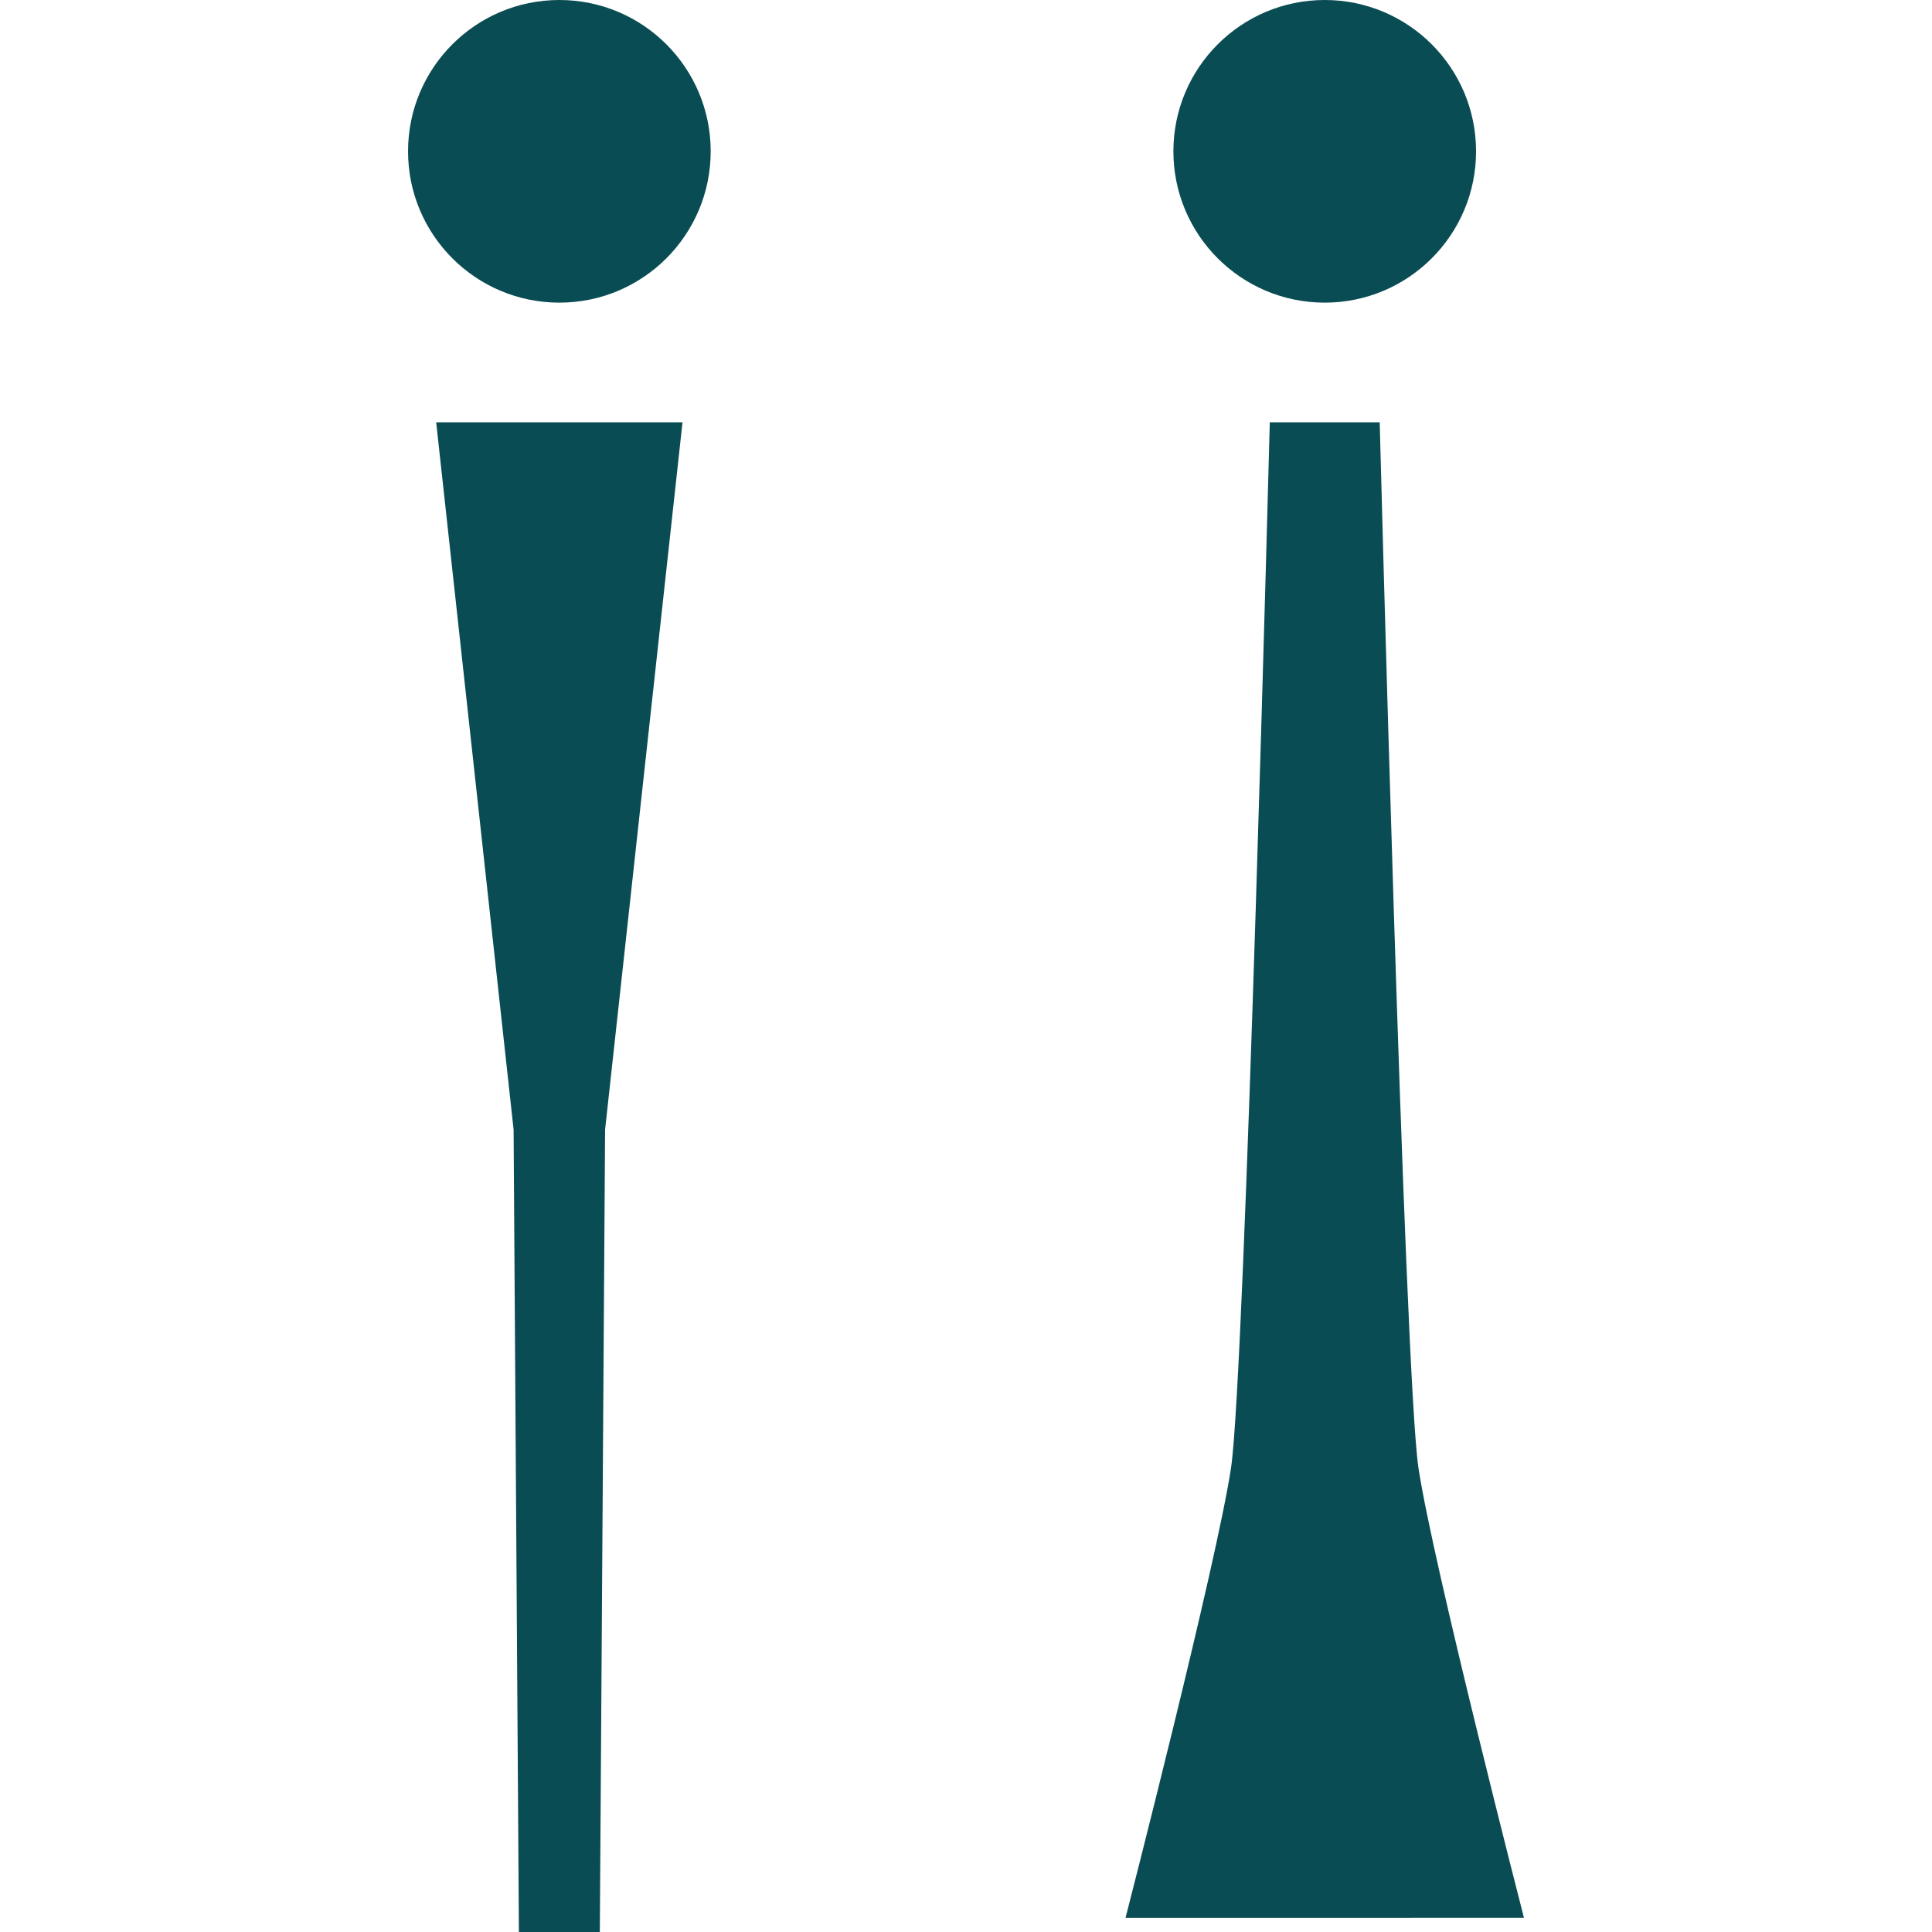 <?xml version="1.0" encoding="UTF-8"?>
<svg width="512pt" height="512pt" version="1.1" viewBox="0 0 512 512" xmlns="http://www.w3.org/2000/svg">
 <path d="m188.34 40.102c0 22.148-17.953 40.102-40.102 40.102s-40.102-17.953-40.102-40.102c0-22.148 17.953-40.102 40.102-40.102s40.102 17.953 40.102 40.102z" fill="#094c53"/>
 <path d="m391.17 40.102c0 22.148-17.957 40.102-40.105 40.102-22.145 0-40.102-17.953-40.102-40.102 0-22.148 17.957-40.102 40.102-40.102 22.148 0 40.105 17.953 40.105 40.102z" fill="#094c53"/>
 <path d="m351.07 508.27h-52.797s24.246-94.191 27.977-119.38c3.731-25.18 10.258-276.98 10.258-276.98h29.125s6.527 251.8 10.258 276.98c3.734 25.18 27.98 119.37 27.98 119.37z" fill="#094c53"/>
 <path d="m148.23 512h-10.719l-1.402-212.63-20.516-187.45h65.277l-20.516 187.45-1.395 212.63z" fill="#094c53"/>
</svg>
